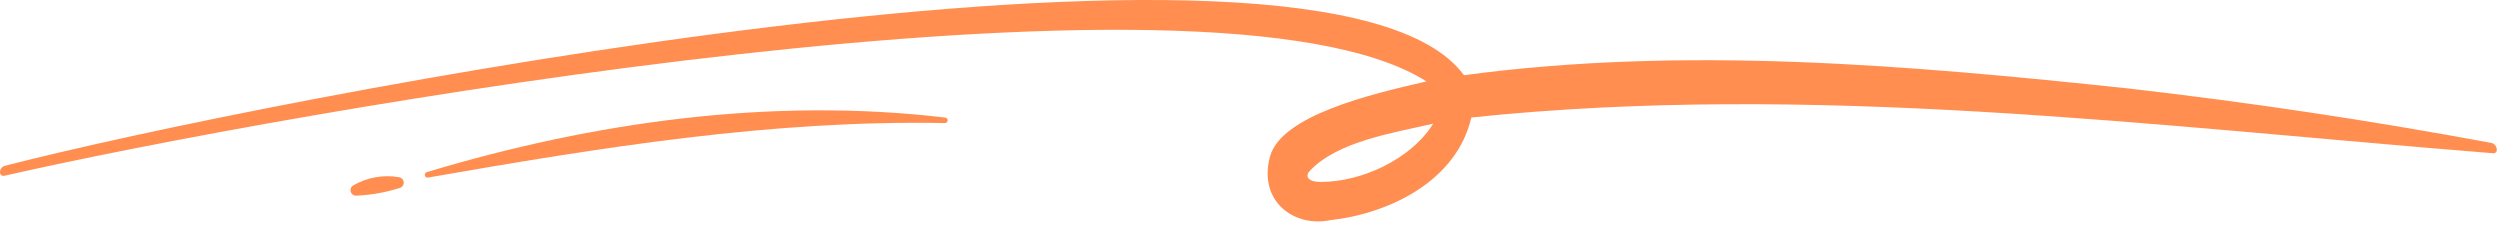 <svg width="464" height="42" viewBox="0 0 464 42" fill="none" xmlns="http://www.w3.org/2000/svg">
<path d="M79.197 31.955C110.149 22.624 143.209 18.009 175.379 21.815C175.515 21.815 175.645 21.869 175.741 21.965C175.837 22.061 175.891 22.191 175.891 22.327C175.891 22.463 175.837 22.593 175.741 22.689C175.645 22.785 175.515 22.838 175.379 22.838C143.189 22.225 111.428 27.382 79.422 32.958C78.808 33.05 78.613 32.14 79.197 31.955Z" fill="#FF8E50"/>
<path d="M74.244 34.871C71.631 35.702 68.92 36.187 66.181 36.314C65.95 36.338 65.718 36.282 65.523 36.156C65.327 36.03 65.181 35.842 65.107 35.621C65.033 35.401 65.037 35.162 65.116 34.944C65.196 34.726 65.348 34.542 65.547 34.421C68.103 32.93 71.102 32.387 74.019 32.886C74.251 32.911 74.467 33.014 74.632 33.178C74.797 33.342 74.902 33.557 74.928 33.789C74.954 34.02 74.901 34.253 74.776 34.45C74.652 34.647 74.464 34.796 74.244 34.871Z" fill="#FF8E50"/>
<path d="M395.157 16.433C354.228 12.084 312.685 8.462 271.716 13.957C246.217 -20.833 46.73 18.93 0.9 30.779C0.617 30.851 0.371 31.024 0.207 31.265C0.043 31.506 -0.027 31.799 0.009 32.088C0.019 32.176 0.047 32.26 0.091 32.336C0.135 32.412 0.195 32.478 0.267 32.529C0.338 32.58 0.42 32.616 0.506 32.633C0.592 32.651 0.681 32.65 0.767 32.631C51.928 20.997 225.067 -10.058 264.758 15.113C254.362 17.477 237.765 21.437 235.708 29.08C233.478 37.348 240.19 42.239 246.862 40.868C257.943 39.64 270.396 33.531 273.076 21.805C336.209 15.205 399.547 23.391 462.771 28.446C462.849 28.451 462.928 28.441 463.002 28.417C463.076 28.392 463.145 28.353 463.203 28.301C463.262 28.25 463.311 28.187 463.345 28.117C463.38 28.047 463.401 27.971 463.406 27.893C463.424 27.57 463.324 27.252 463.124 26.998C462.924 26.744 462.639 26.571 462.321 26.512C440.083 22.385 417.695 19.025 395.157 16.433ZM265.627 23.534C261.535 29.592 252.745 33.766 245.163 33.766C242.421 33.766 242.38 32.498 242.984 31.843C248.1 26.225 258.792 24.629 266.016 22.951C265.863 23.115 265.75 23.33 265.627 23.534Z" fill="#FF8E50"/>
</svg>
